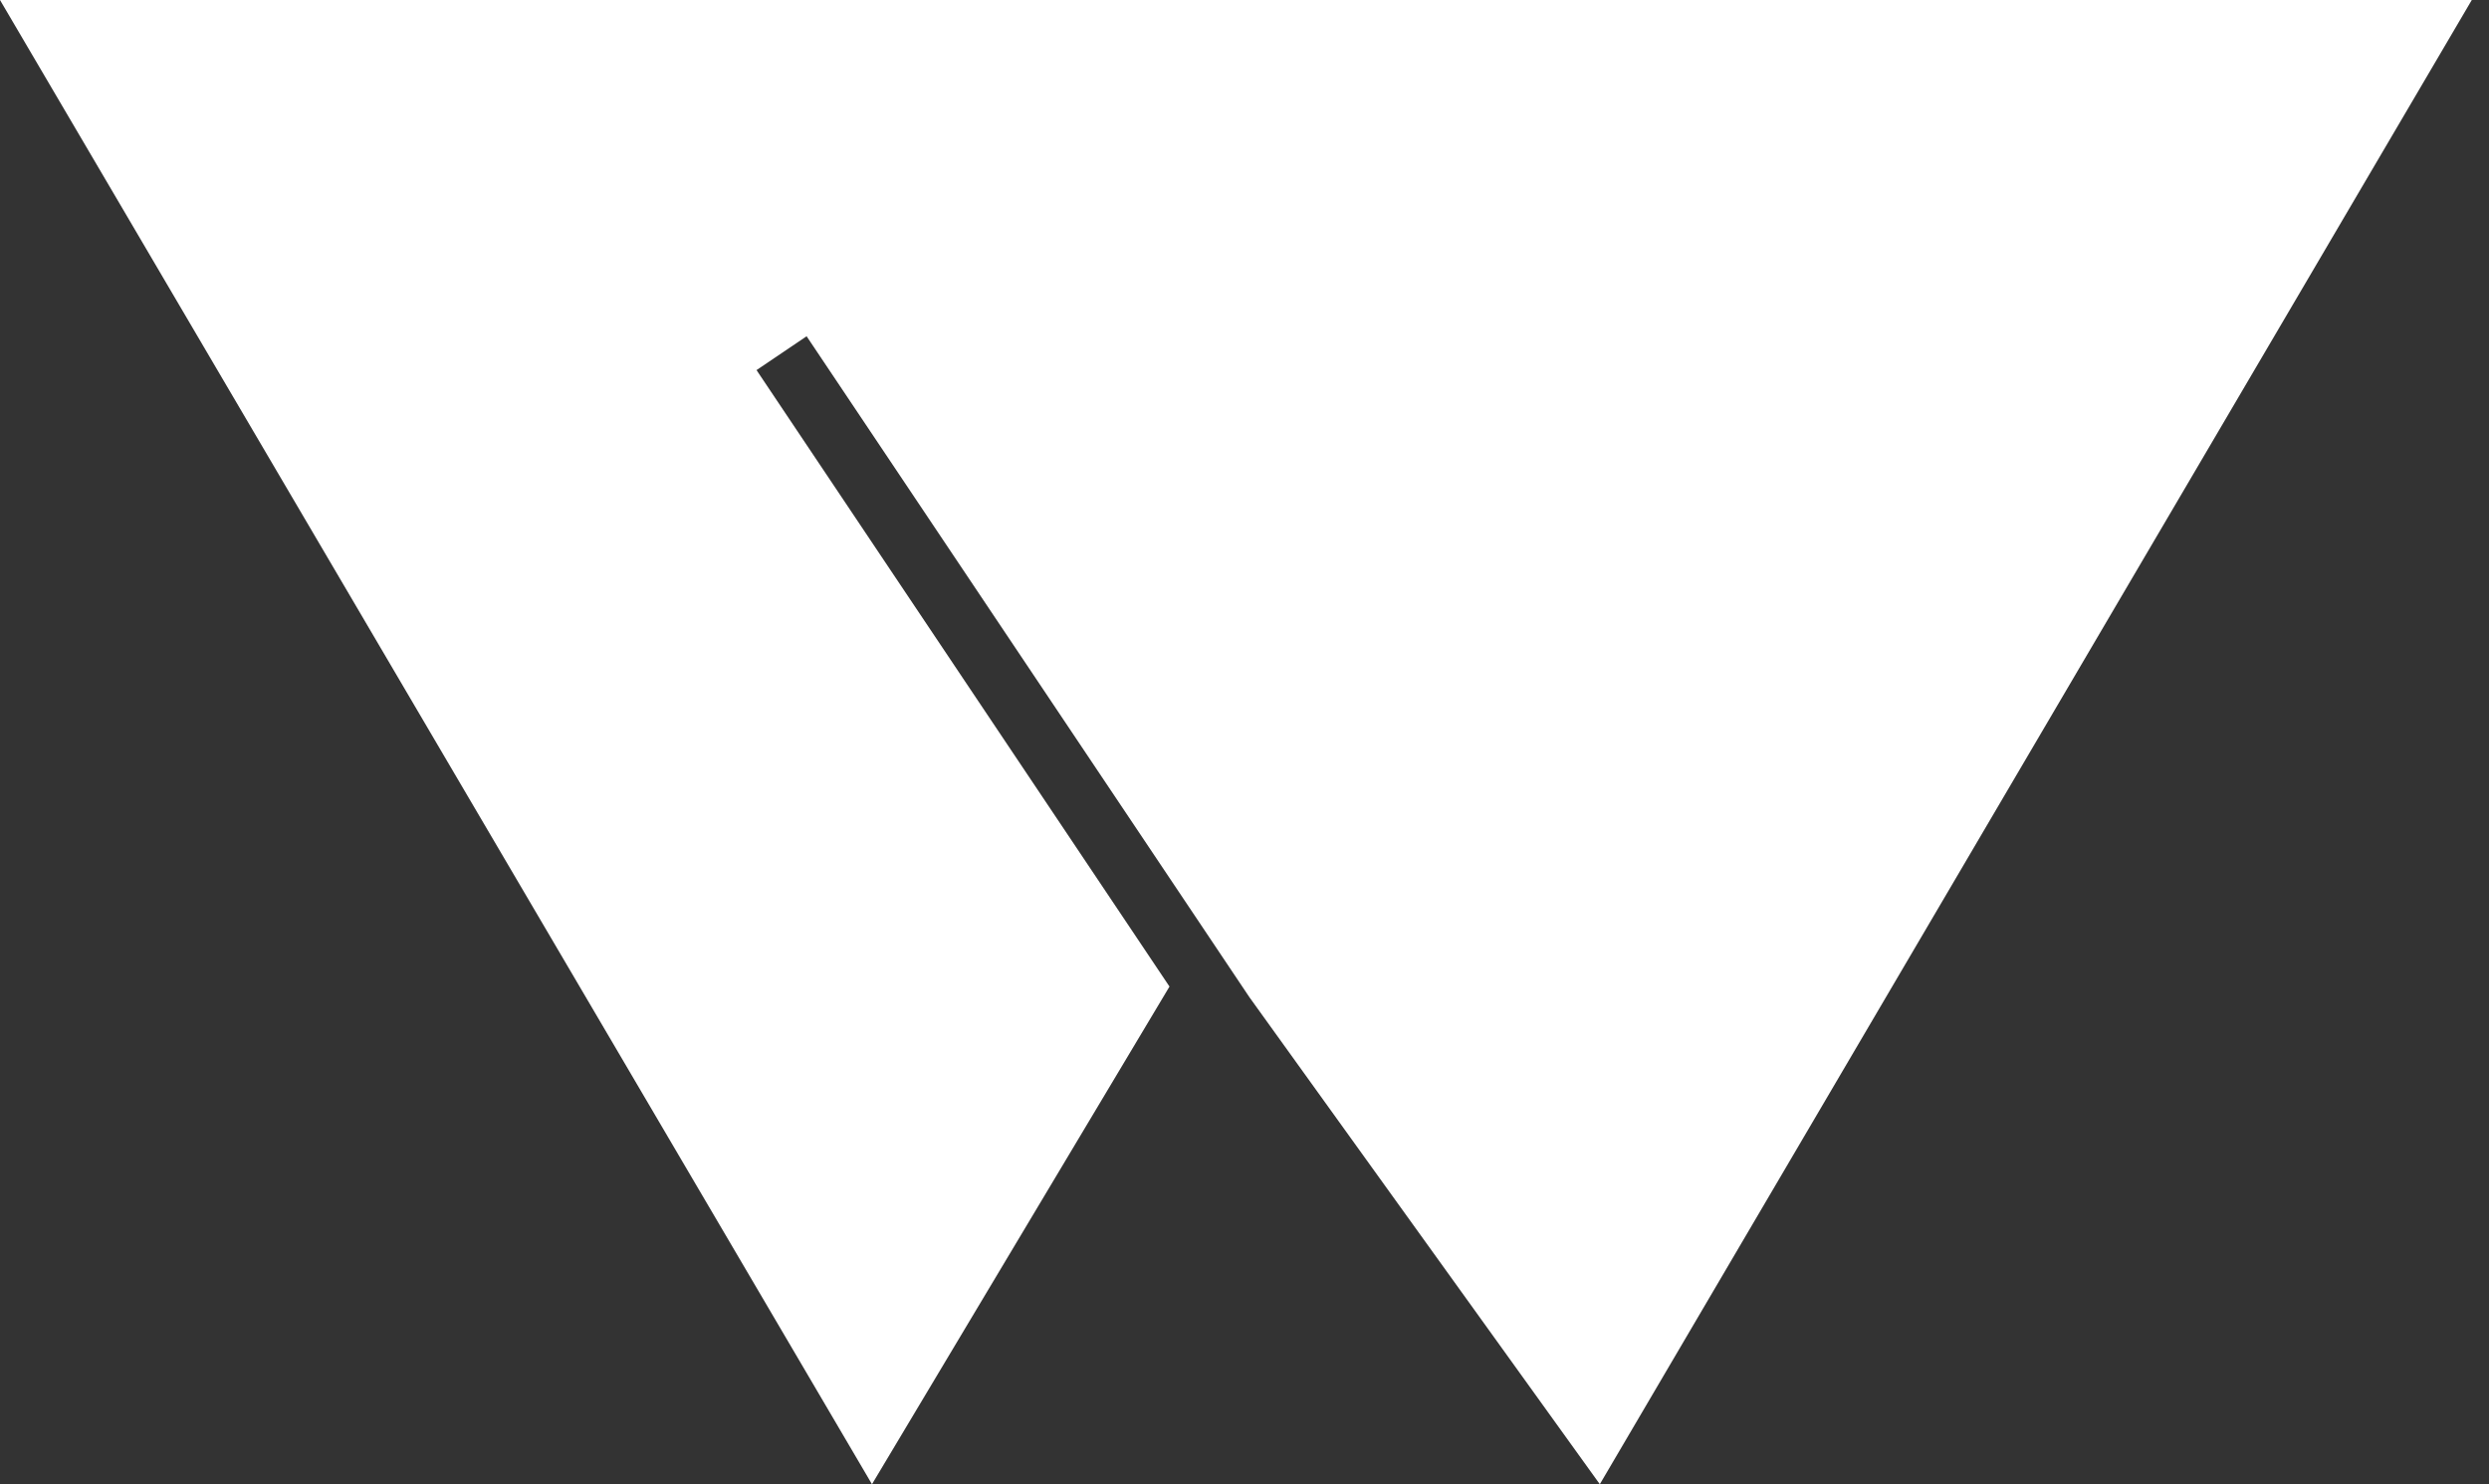 <svg width="57" height="34" viewBox="0 0 57 34" fill="none" xmlns="http://www.w3.org/2000/svg">
<rect x="0" y="0" width="57" height="34" fill="#333333" stroke="none"/>
<path d="M0 0L19.969 34L26.782 22.6L17.325 8.478L18.472 7.703L28.614 22.846C31.288 26.564 33.962 30.282 36.637 34L56.606 0H0Z" fill="white"/>
</svg>
